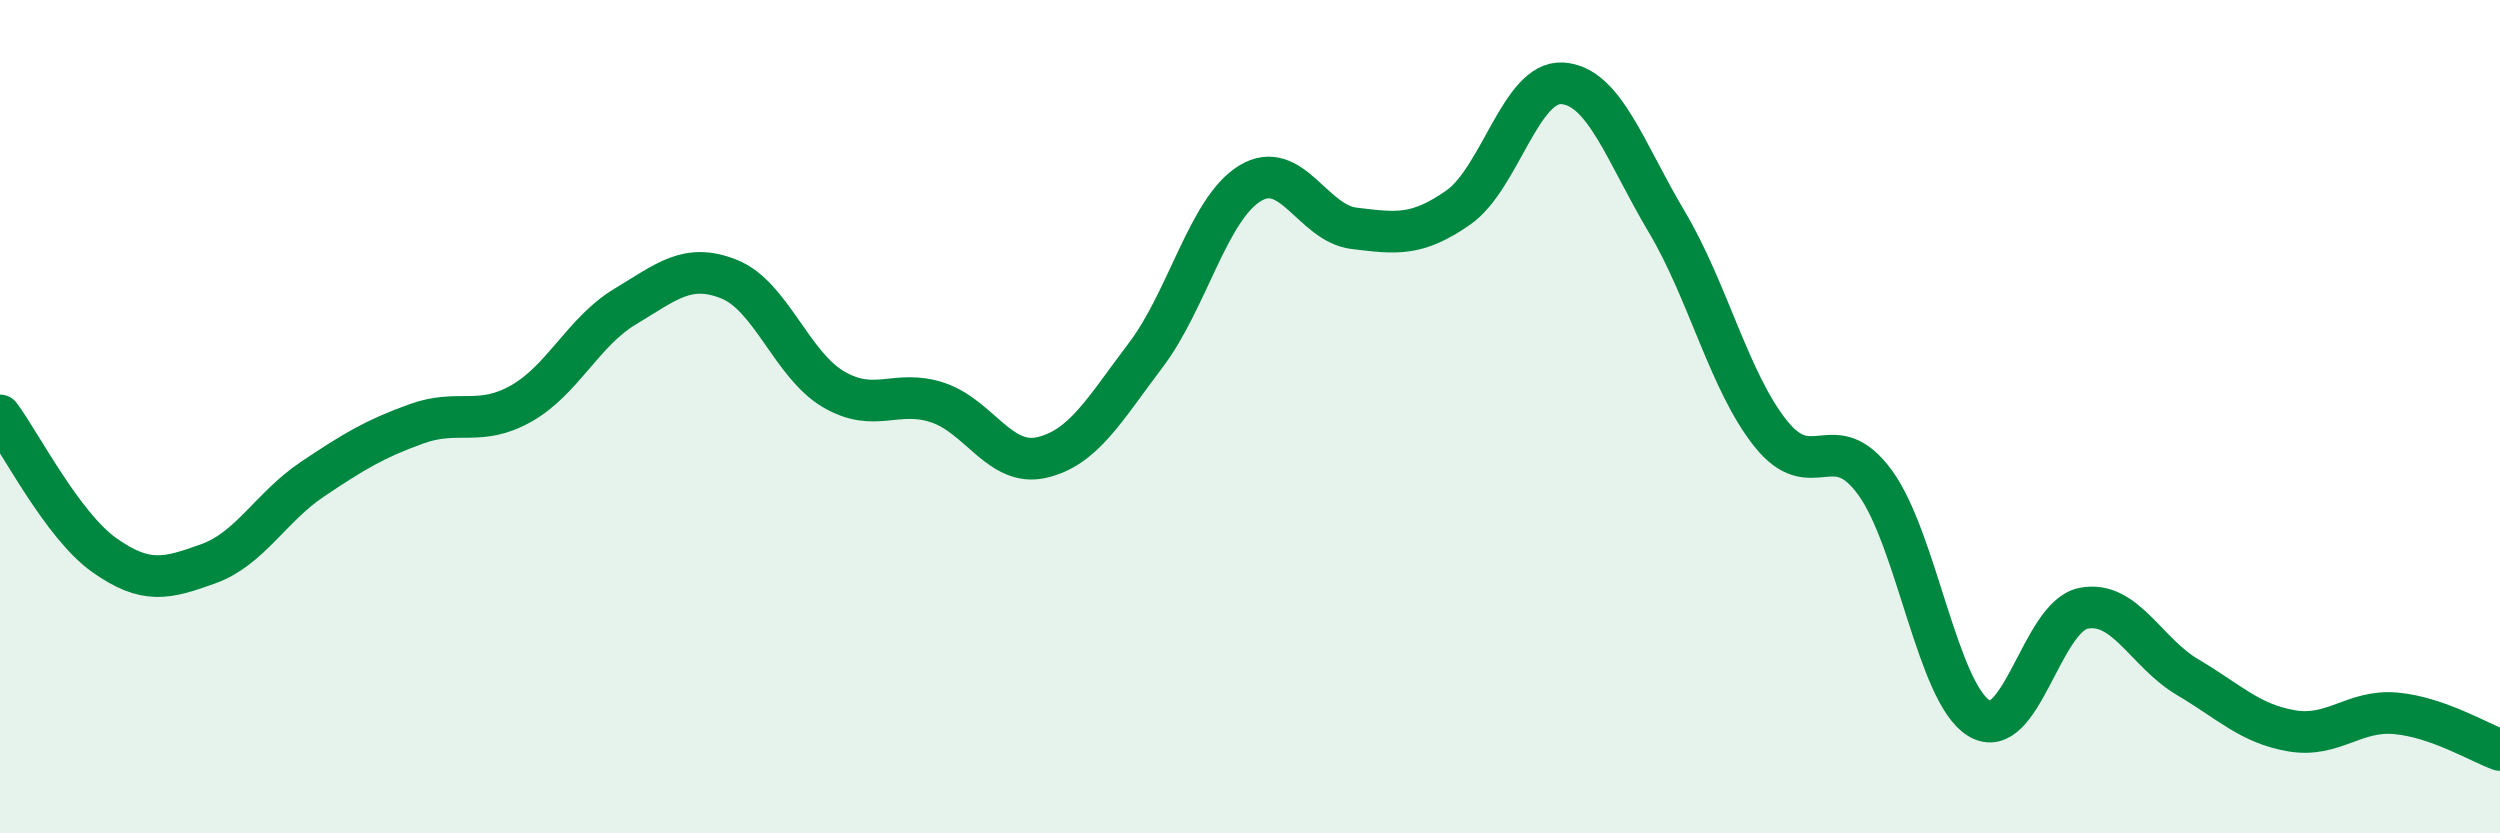 
    <svg width="60" height="20" viewBox="0 0 60 20" xmlns="http://www.w3.org/2000/svg">
      <path
        d="M 0,9.97 C 0.5,10.64 1.5,12.61 2.5,13.32 C 3.5,14.03 4,13.89 5,13.53 C 6,13.17 6.5,12.17 7.5,11.5 C 8.5,10.83 9,10.53 10,10.17 C 11,9.81 11.5,10.25 12.5,9.69 C 13.5,9.13 14,7.96 15,7.36 C 16,6.76 16.5,6.3 17.5,6.7 C 18.5,7.1 19,8.75 20,9.34 C 21,9.93 21.5,9.33 22.5,9.66 C 23.5,9.99 24,11.21 25,10.98 C 26,10.75 26.5,9.84 27.5,8.52 C 28.5,7.2 29,5.01 30,4.4 C 31,3.79 31.5,5.36 32.5,5.48 C 33.5,5.6 34,5.68 35,4.98 C 36,4.28 36.5,1.93 37.5,2 C 38.5,2.07 39,3.64 40,5.32 C 41,7 41.5,9.16 42.5,10.41 C 43.5,11.66 44,10.21 45,11.58 C 46,12.95 46.5,16.64 47.5,17.24 C 48.5,17.84 49,14.8 50,14.6 C 51,14.4 51.5,15.66 52.5,16.25 C 53.5,16.84 54,17.37 55,17.54 C 56,17.71 56.5,17.03 57.5,17.12 C 58.5,17.21 59.5,17.82 60,18L60 20L0 20Z"
        fill="#008740"
        opacity="0.1"
        stroke-linecap="round"
        stroke-linejoin="round"
      />
      <path
        d="M 0,9.97 C 0.5,10.64 1.5,12.61 2.5,13.32 C 3.5,14.03 4,13.89 5,13.53 C 6,13.17 6.5,12.17 7.5,11.5 C 8.5,10.83 9,10.53 10,10.17 C 11,9.81 11.5,10.25 12.5,9.69 C 13.5,9.13 14,7.96 15,7.36 C 16,6.76 16.5,6.3 17.5,6.7 C 18.5,7.1 19,8.75 20,9.34 C 21,9.93 21.5,9.33 22.5,9.66 C 23.5,9.99 24,11.21 25,10.98 C 26,10.75 26.5,9.84 27.5,8.52 C 28.5,7.2 29,5.01 30,4.4 C 31,3.79 31.5,5.36 32.5,5.48 C 33.5,5.6 34,5.68 35,4.98 C 36,4.28 36.5,1.93 37.5,2 C 38.5,2.07 39,3.64 40,5.32 C 41,7 41.5,9.16 42.5,10.41 C 43.5,11.66 44,10.21 45,11.58 C 46,12.95 46.5,16.64 47.5,17.24 C 48.5,17.84 49,14.8 50,14.6 C 51,14.4 51.5,15.66 52.5,16.25 C 53.5,16.84 54,17.37 55,17.54 C 56,17.71 56.5,17.03 57.5,17.12 C 58.5,17.21 59.5,17.82 60,18"
        stroke="#008740"
        stroke-width="1"
        fill="none"
        stroke-linecap="round"
        stroke-linejoin="round"
      />
    </svg>
  